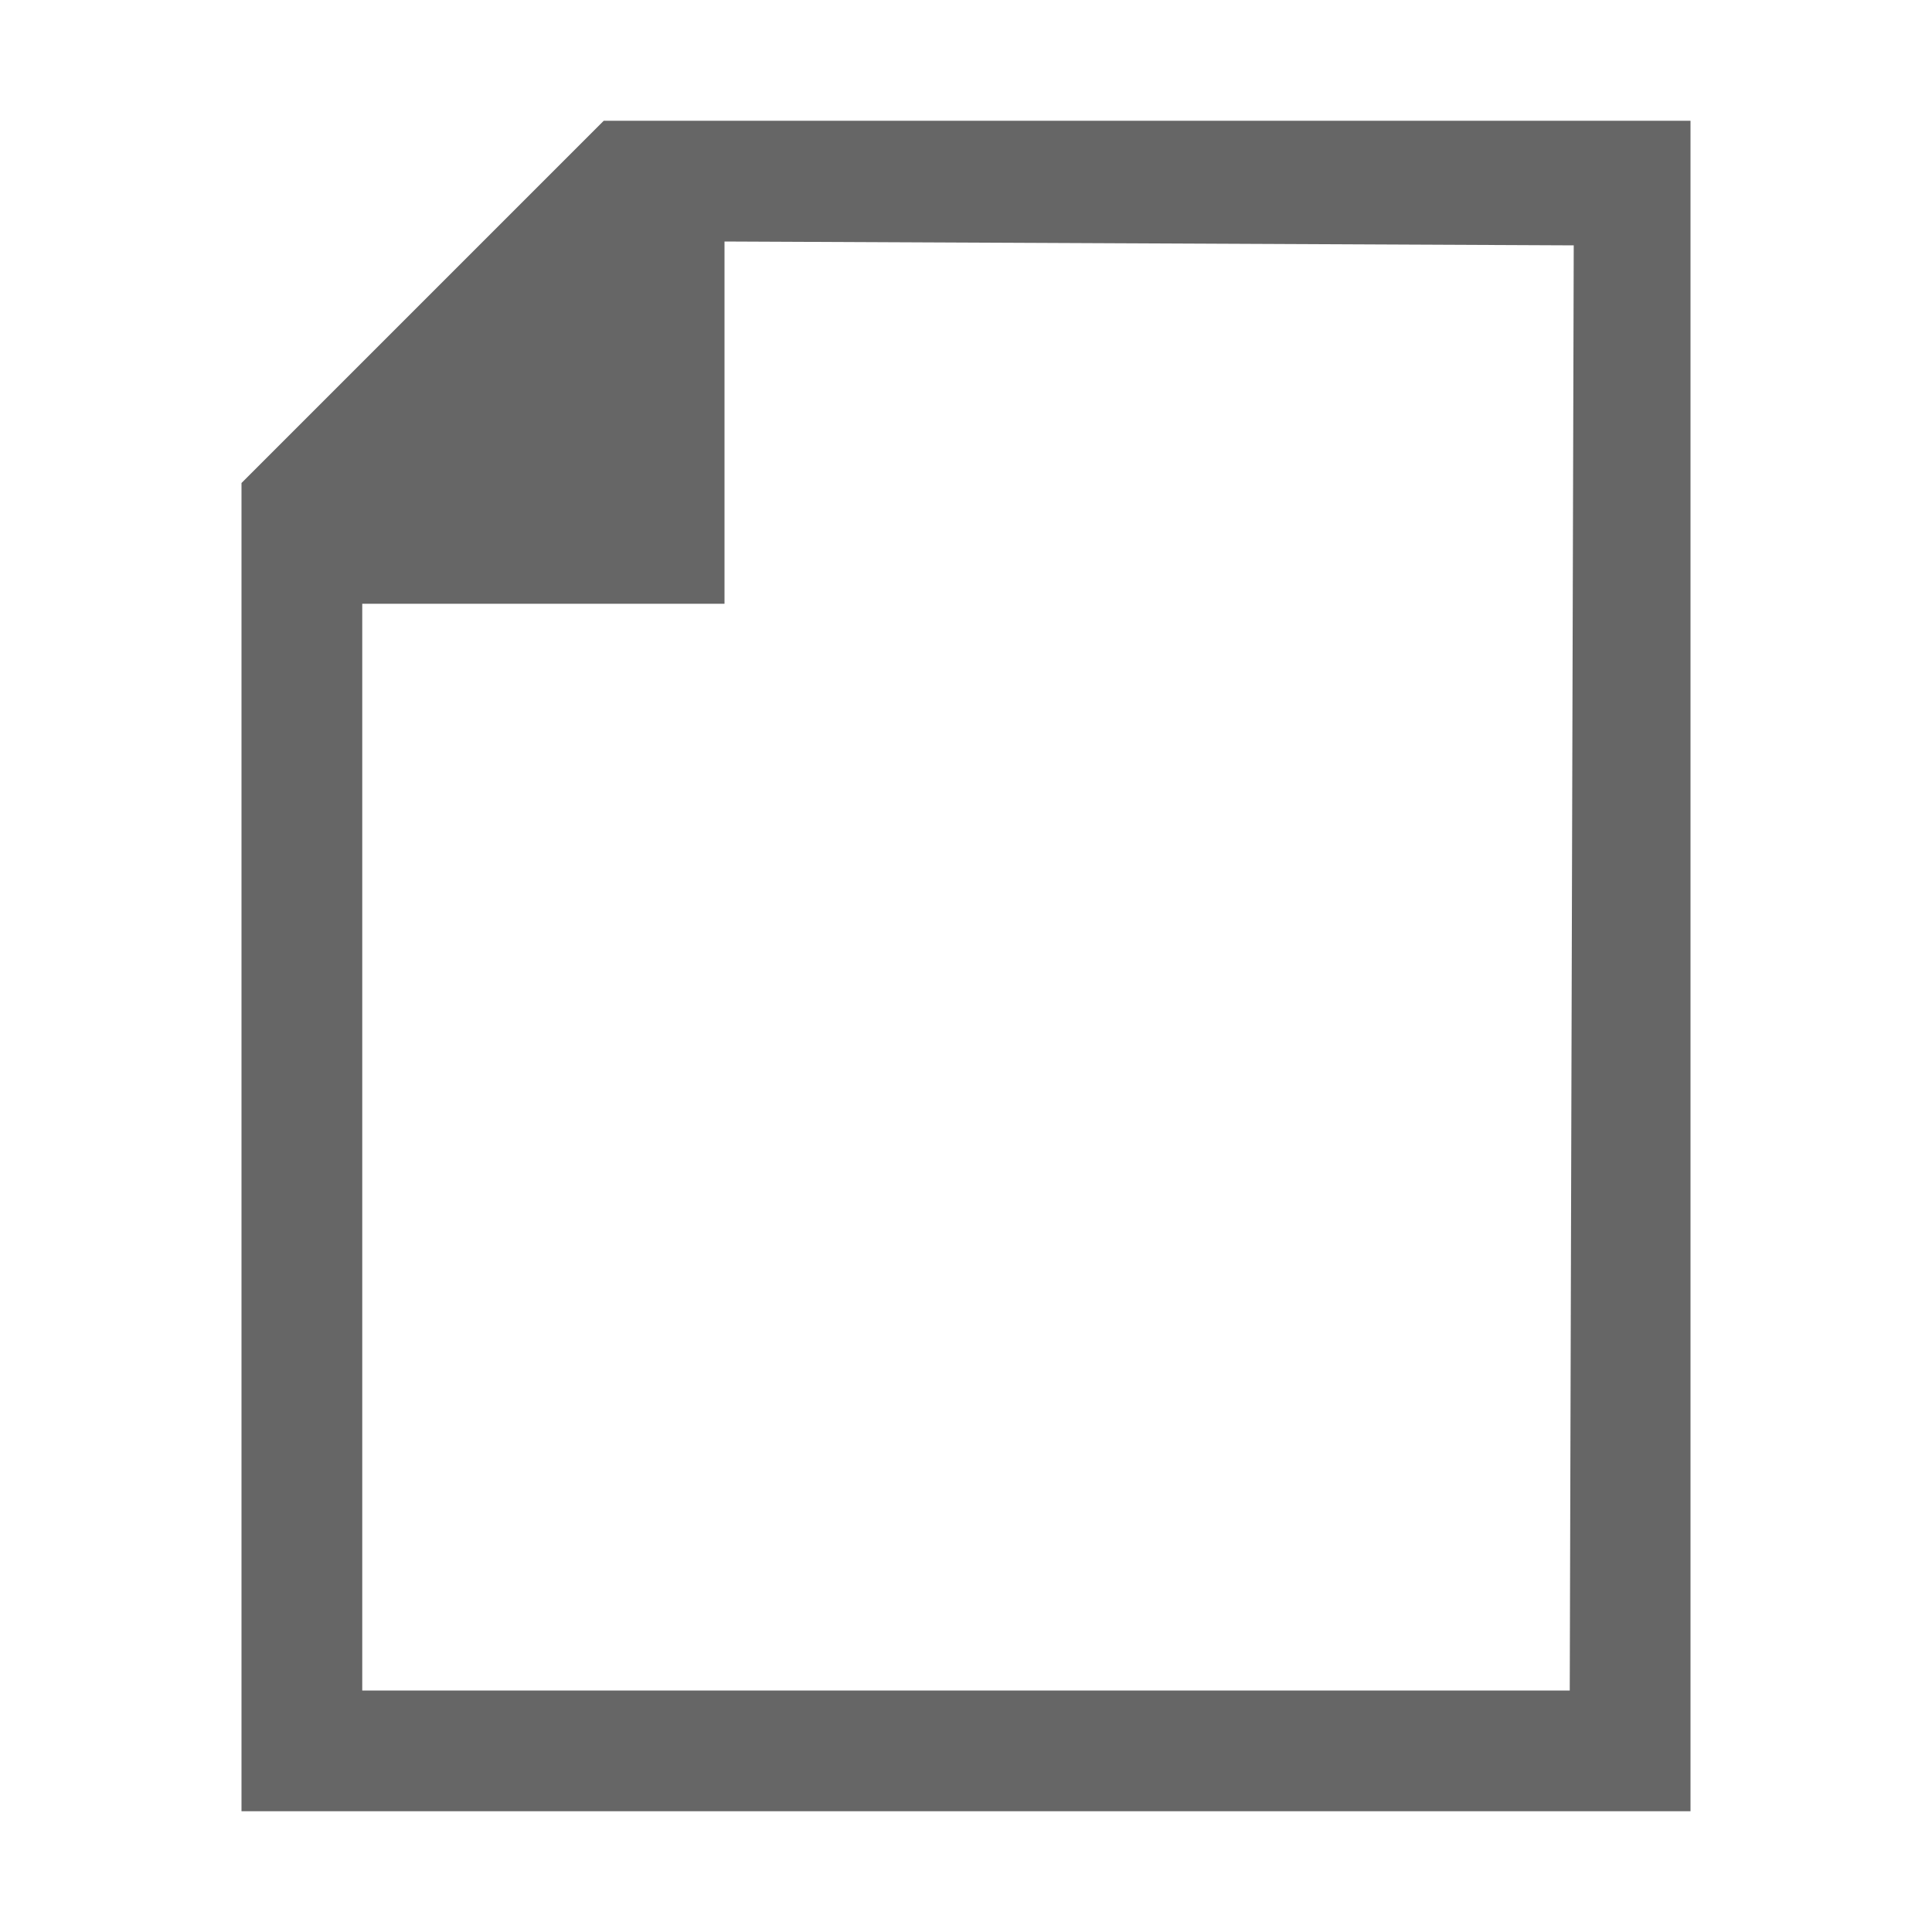 <?xml version="1.0" encoding="UTF-8"?>
<svg width="16px" height="16px" viewBox="0 0 16 16" version="1.1" xmlns="http://www.w3.org/2000/svg" xmlns:xlink="http://www.w3.org/1999/xlink">
    <!-- Generator: Sketch 57.1 (83088) - https://sketch.com -->
    <title>Documents</title>
    <desc>Created with Sketch.</desc>
    <g id="Documents" stroke="none" stroke-width="1" fill="none" fill-rule="evenodd" fill-opacity="0.6">
        <path d="M14,1 L14,15 L2,15 L2,4 L5,1 L14,1 Z M6,2 L6,5 L3,5 L3,14 L13,14 L13.033,2.032 L6,2 Z" id="New-shape-Difference" fill="#000000"></path>
    </g>
</svg>